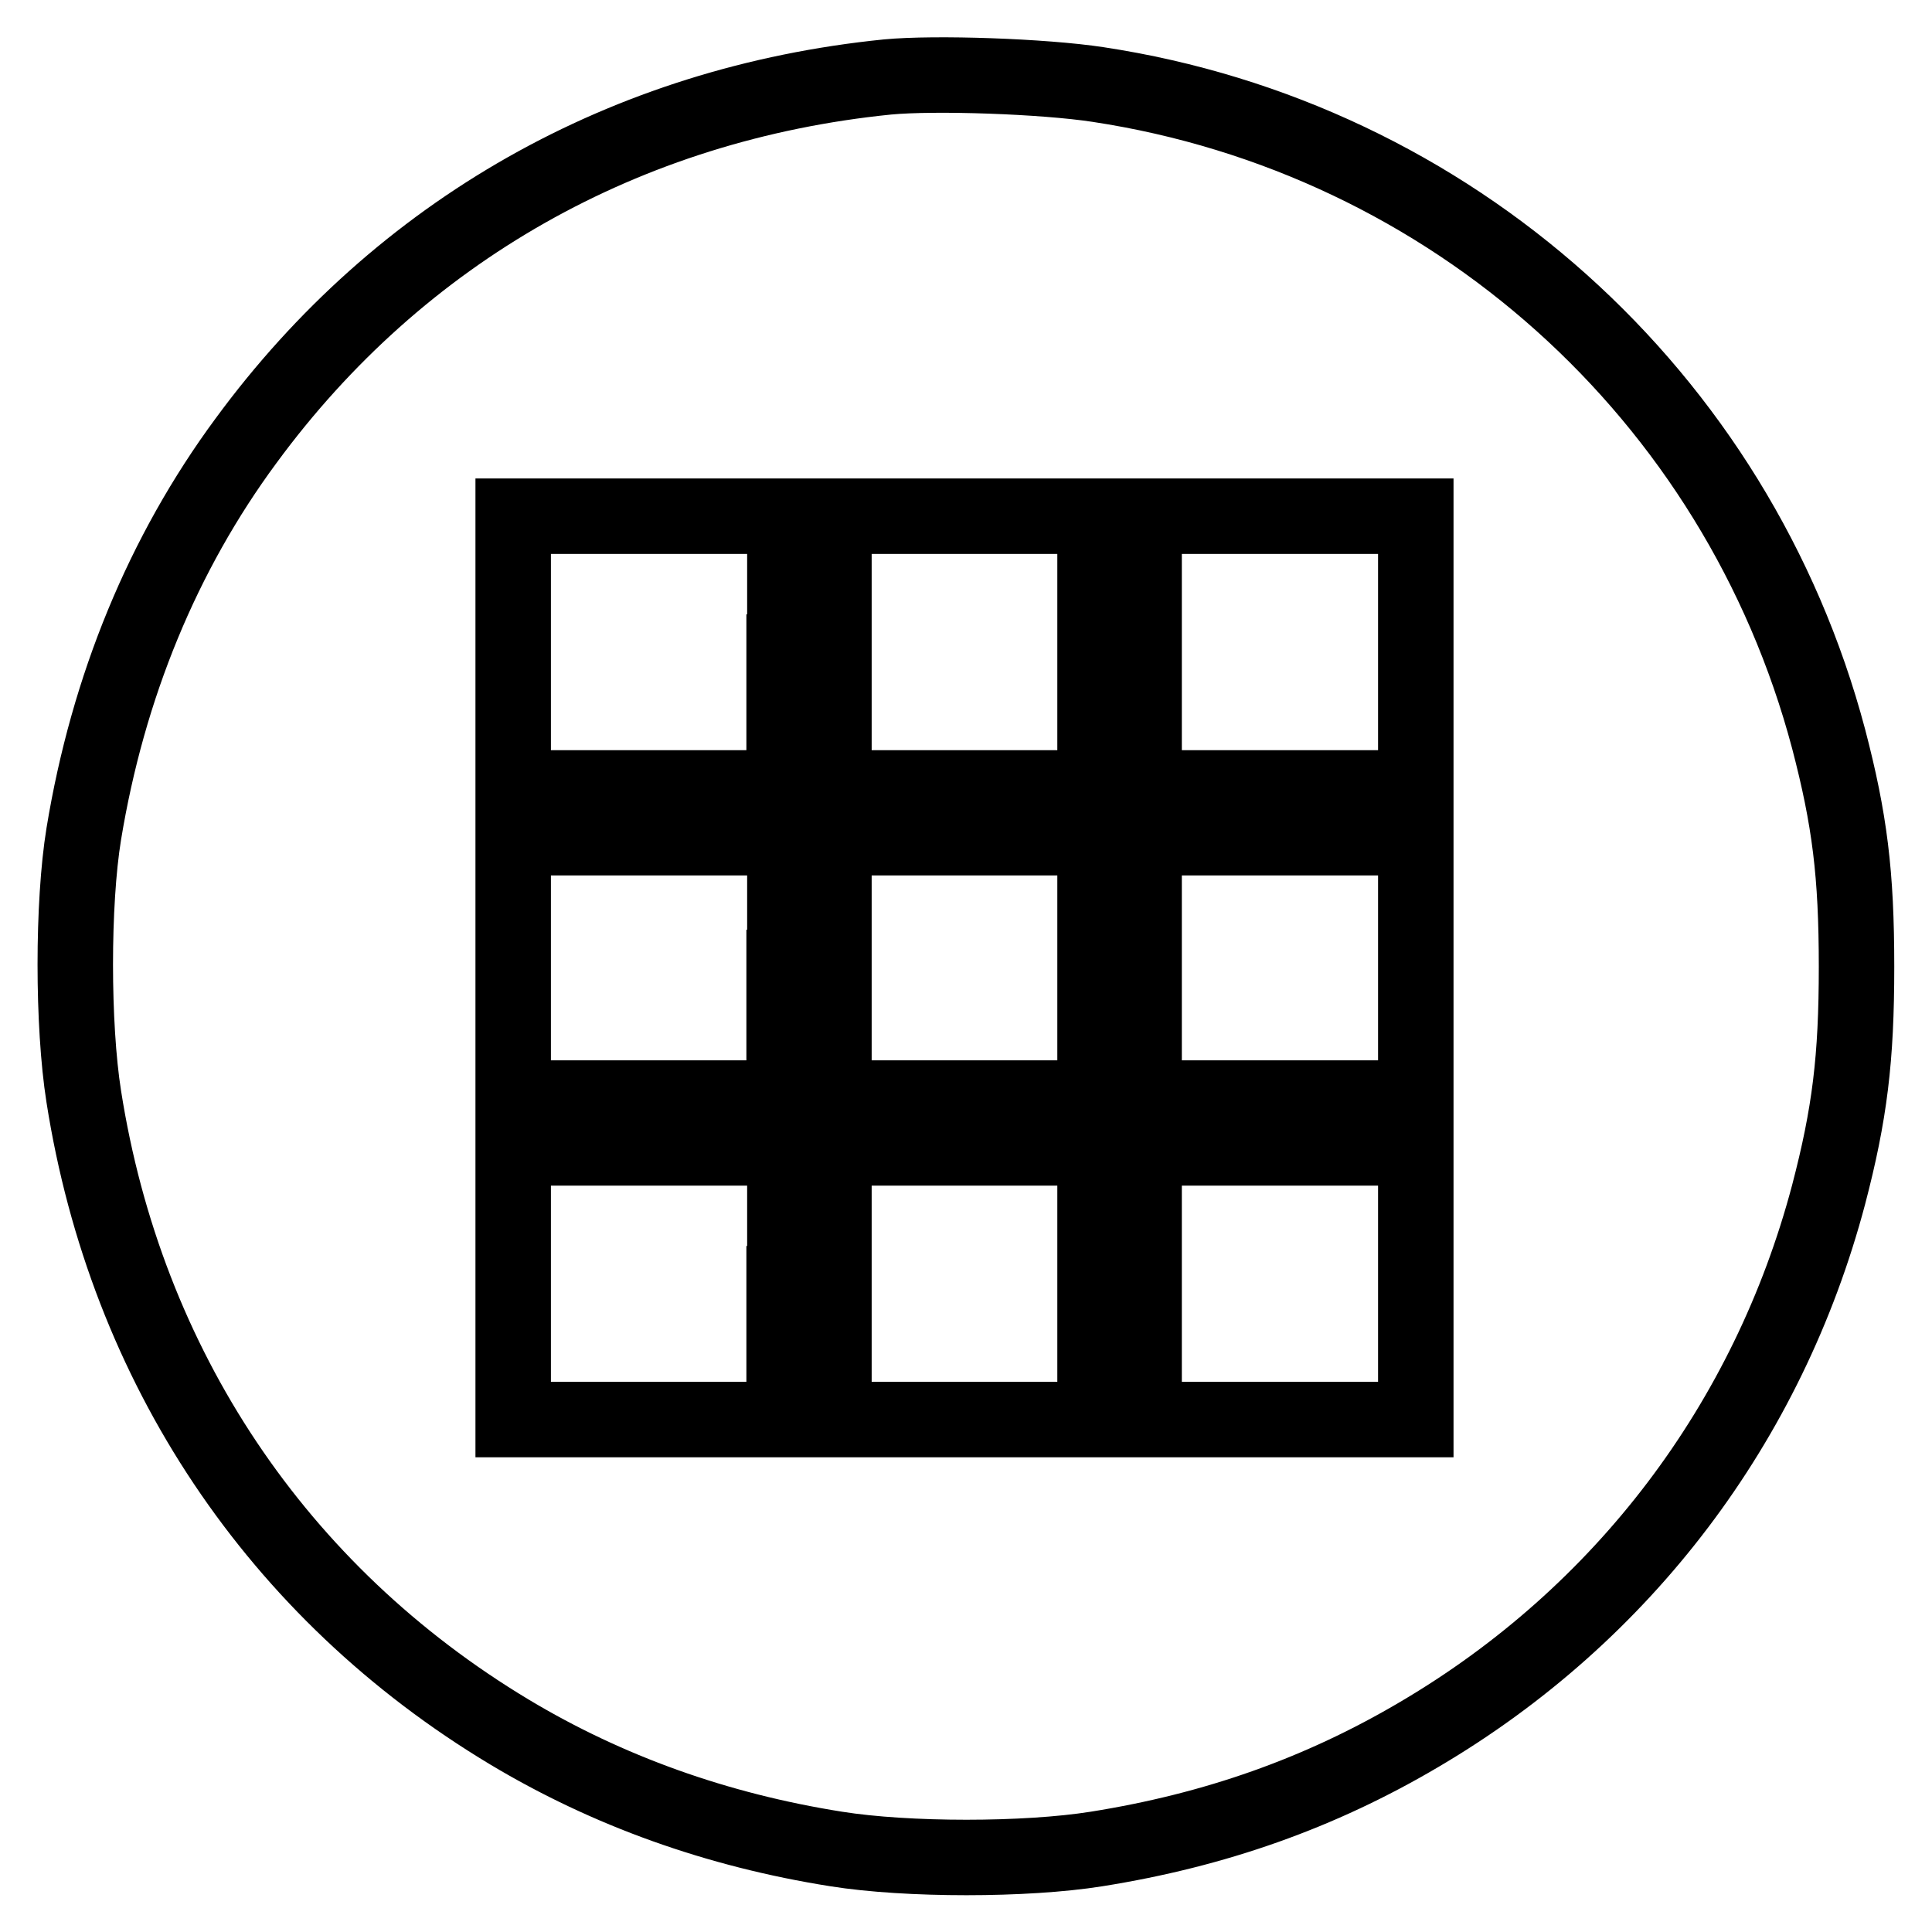 <?xml version="1.0" encoding="utf-8"?>
<!-- Svg Vector Icons : http://www.onlinewebfonts.com/icon -->
<!DOCTYPE svg PUBLIC "-//W3C//DTD SVG 1.1//EN" "http://www.w3.org/Graphics/SVG/1.1/DTD/svg11.dtd">
<svg version="1.1" xmlns="http://www.w3.org/2000/svg" xmlns:xlink="http://www.w3.org/1999/xlink" x="0px" y="0px" viewBox="0 0 256 256" enable-background="new 0 0 256 256" xml:space="preserve">
<g><g><g><path stroke-width="10" fill-opacity="0" stroke="#000000"  d="M117.6,10.2c-34.7,3.5-64.6,20.4-85,48.2c-11,14.9-18.3,32.6-21.5,52.1c-1.5,9.2-1.5,25.3,0,34.8c5.6,35.7,25.6,65.7,56.4,84.2c13,7.8,27.5,13,43.3,15.5c9.4,1.5,25.1,1.5,34.5,0c15.7-2.5,29.6-7.4,42.8-15.2c27-15.9,46.2-41.3,54.2-71.5c2.8-10.7,3.7-18,3.7-30.2c0-12.3-0.9-19.5-3.7-30.2c-12.1-45.6-50-79.6-96.8-86.7C138.3,10.1,123.9,9.6,117.6,10.2z M103.9,86.4v18h-18H68v-18v-18h18h18V86.4z M145.1,86.4v18h-17.3h-17.3v-18v-18h17.3h17.3V86.4z M187.6,86.4v18h-18h-18v-18v-18h18h18V86.4z M103.9,128.2v17.3h-18H68v-17.3V111h18h18V128.2z M145.1,128.2v17.3h-17.3h-17.3v-17.3V111h17.3h17.3V128.2z M187.6,128.2v17.3h-18h-18v-17.3V111h18h18V128.2z M103.9,170.1v18h-18H68v-18v-18h18h18V170.1z M145.1,170.1v18h-17.3h-17.3v-18v-18h17.3h17.3V170.1z M187.6,170.1v18h-18h-18v-18v-18h18h18V170.1z"/></g></g></g>
</svg>